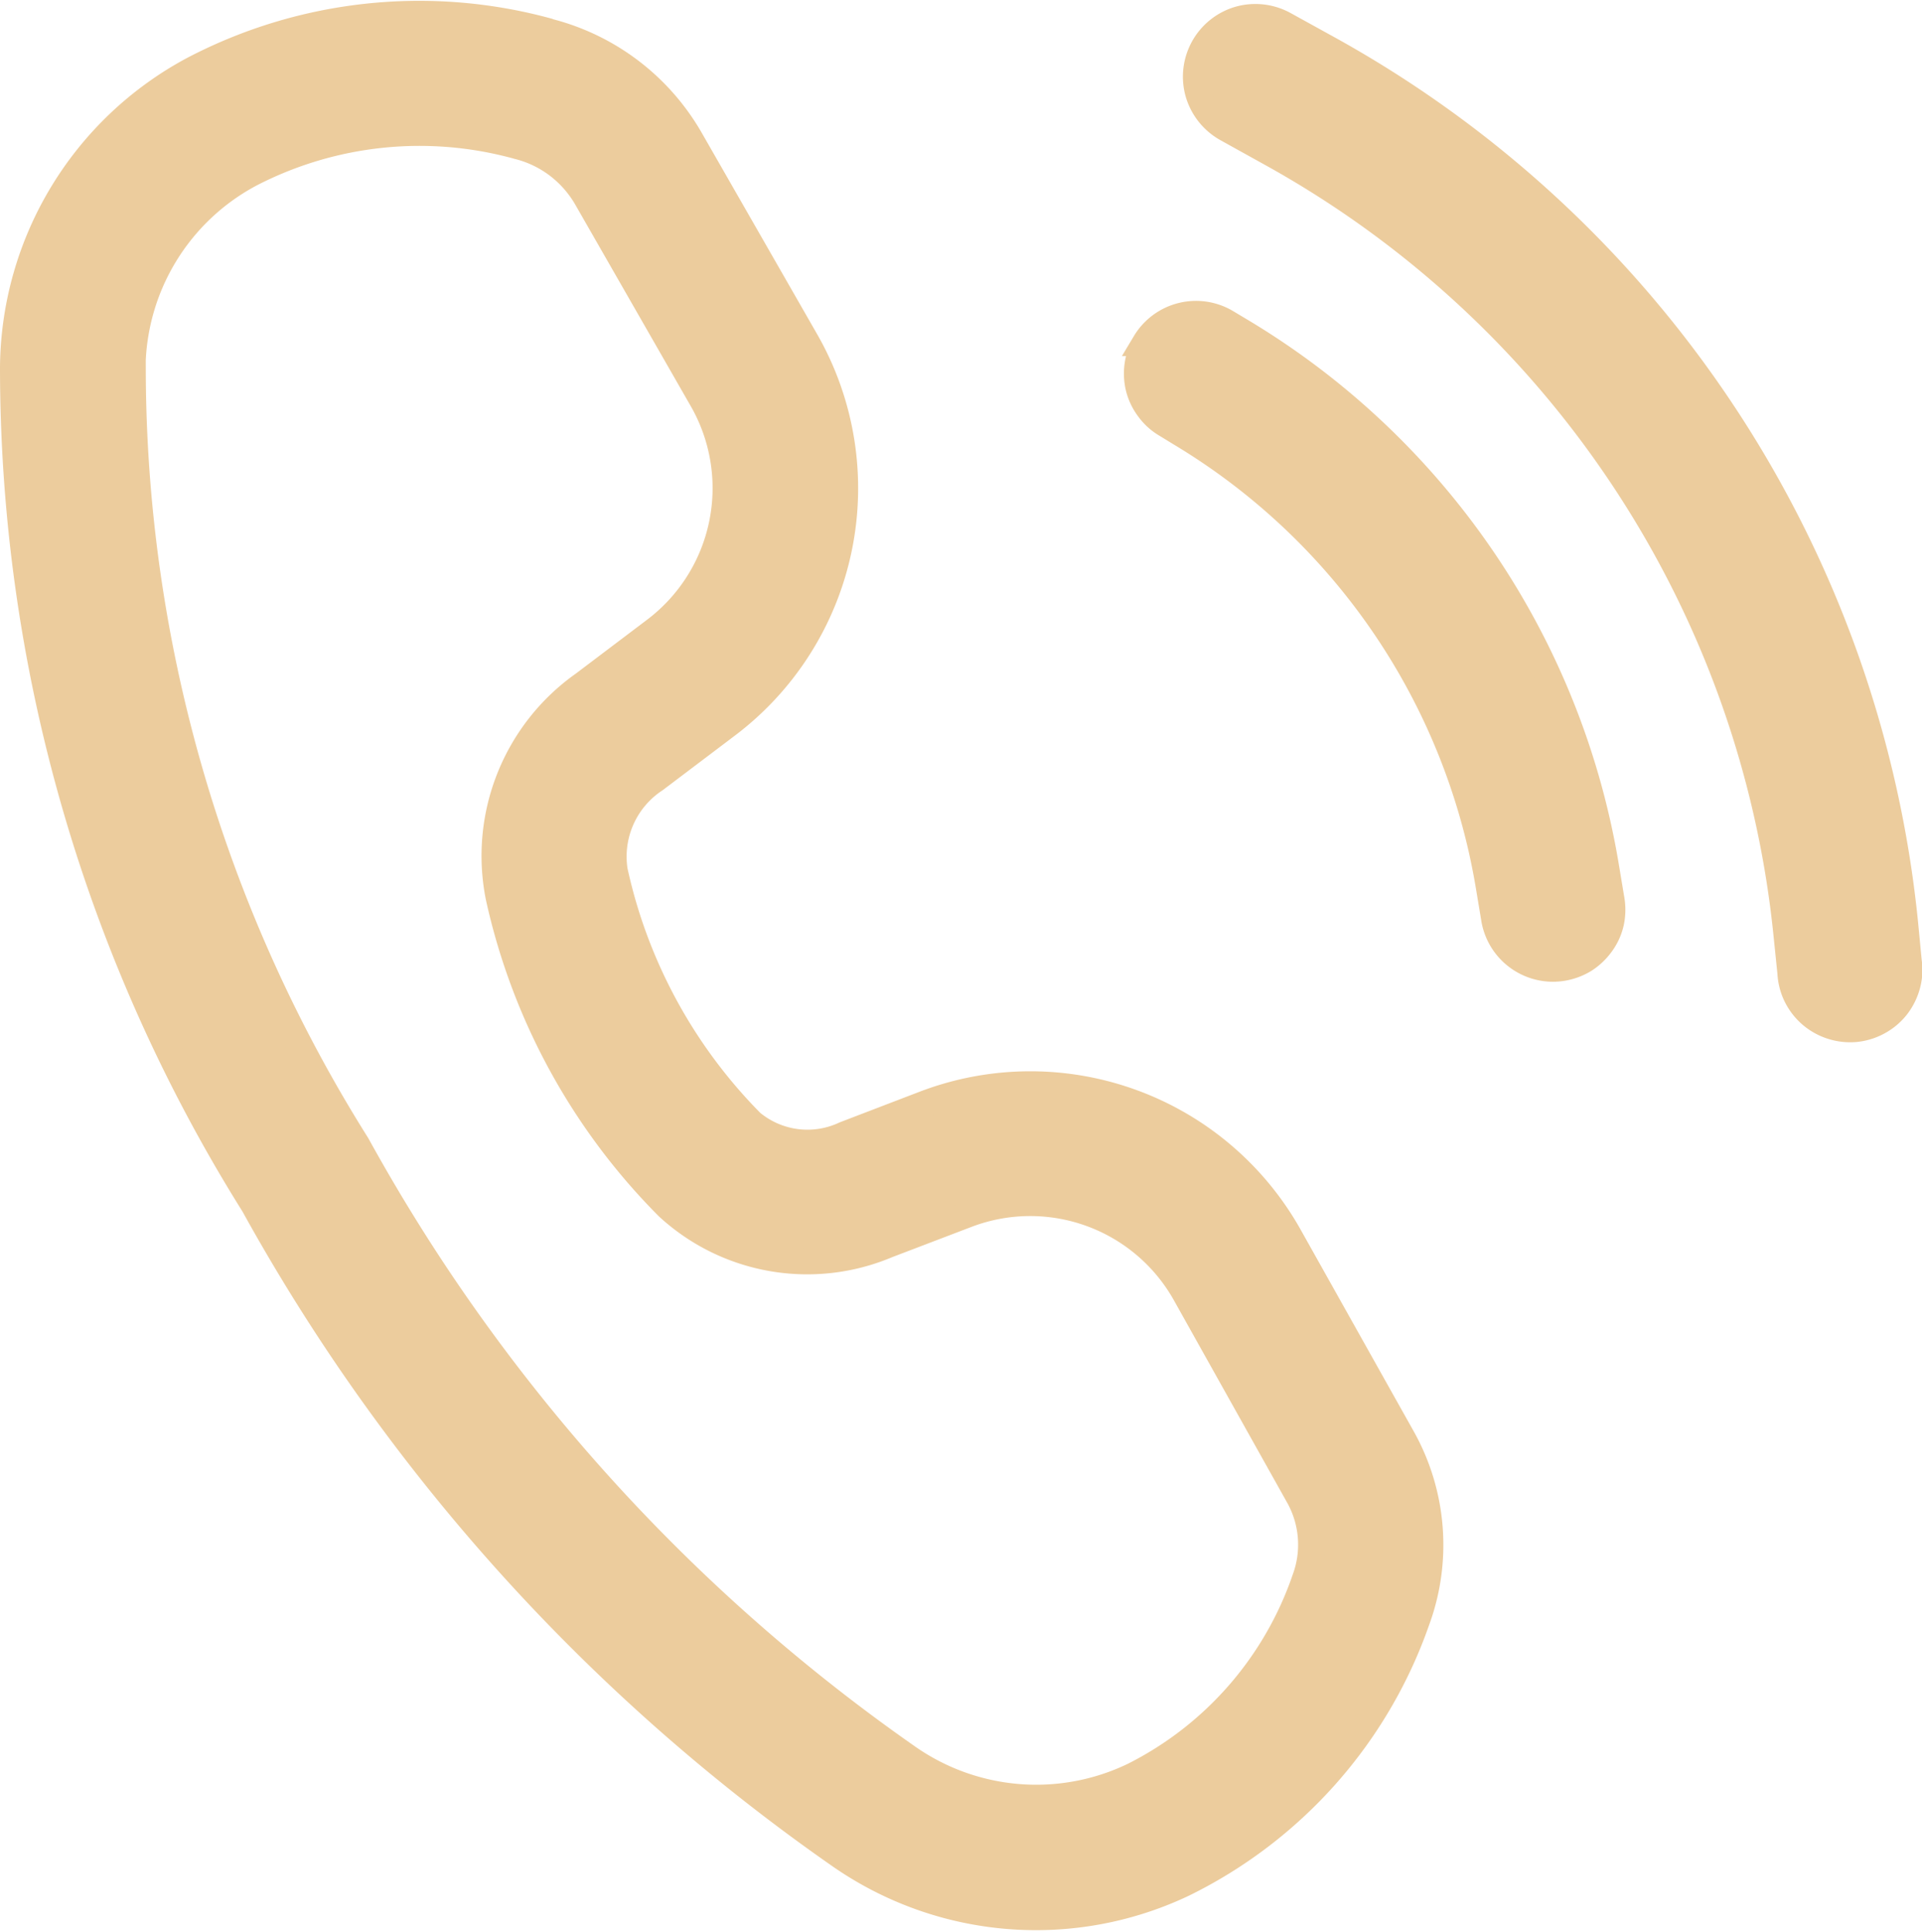 <svg viewBox="0 0 14.568 14.644" height="14.644" width="14.568" xmlns="http://www.w3.org/2000/svg">
  <path stroke-width="0.2" stroke="#eccc9d" fill="#eccc9d" transform="translate(-599.9 -359.89)" d="M604.048,360.126a3.693,3.693,0,0,0-2.686.293A2.583,2.583,0,0,0,600,362.67a11.958,11.958,0,0,0,1.824,6.352,14.632,14.632,0,0,0,4.445,4.933,2.6,2.6,0,0,0,2.6.213,3.513,3.513,0,0,0,1.769-1.995,1.662,1.662,0,0,0-.108-1.382l-.859-1.532a2.249,2.249,0,0,0-2.767-1l-.6.23a.665.665,0,0,1-.709-.09,3.891,3.891,0,0,1-1.037-1.908.7.7,0,0,1,.308-.694l.541-.409a2.249,2.249,0,0,0,.6-2.915l-.874-1.525a1.73,1.73,0,0,0-1.08-.819Zm-3.145,2.568a1.686,1.686,0,0,1,.9-1.489,2.792,2.792,0,0,1,2.025-.207.83.83,0,0,1,.3.144.841.841,0,0,1,.22.251l.874,1.525a1.35,1.35,0,0,1-.357,1.749l-.541.409a1.593,1.593,0,0,0-.644,1.61,4.784,4.784,0,0,0,1.284,2.352,1.558,1.558,0,0,0,1.661.288l.6-.229a1.348,1.348,0,0,1,1.66.6l.858,1.533a.752.752,0,0,1,.049.63,2.618,2.618,0,0,1-1.3,1.489,1.7,1.7,0,0,1-1.72-.144,13.759,13.759,0,0,1-4.167-4.638,11.064,11.064,0,0,1-1.7-5.874Zm8.732-2.617a.454.454,0,0,0-.342-.04.452.452,0,0,0-.31.557.455.455,0,0,0,.214.27l.346.192a7.648,7.648,0,0,1,3.9,5.926l.029.283a.445.445,0,0,0,.046.175.452.452,0,0,0,.111.142.456.456,0,0,0,.337.106.45.45,0,0,0,.172-.054.444.444,0,0,0,.138-.117.465.465,0,0,0,.08-.162.436.436,0,0,0,.01-.18l-.027-.282a8.548,8.548,0,0,0-4.356-6.624Zm-1.055,2.412a.449.449,0,0,1,.617-.154l.112.067a5.843,5.843,0,0,1,2.762,4.054l.04.24a.47.47,0,0,1,0,.179.432.432,0,0,1-.071.163.471.471,0,0,1-.128.124.458.458,0,0,1-.167.063.445.445,0,0,1-.178-.006.451.451,0,0,1-.342-.374l-.04-.24a4.95,4.95,0,0,0-2.336-3.431l-.111-.068a.43.43,0,0,1-.13-.118.444.444,0,0,1-.076-.158.454.454,0,0,1,.051-.341Z" data-name="Path 98" id="Path_98"></path>
</svg>
